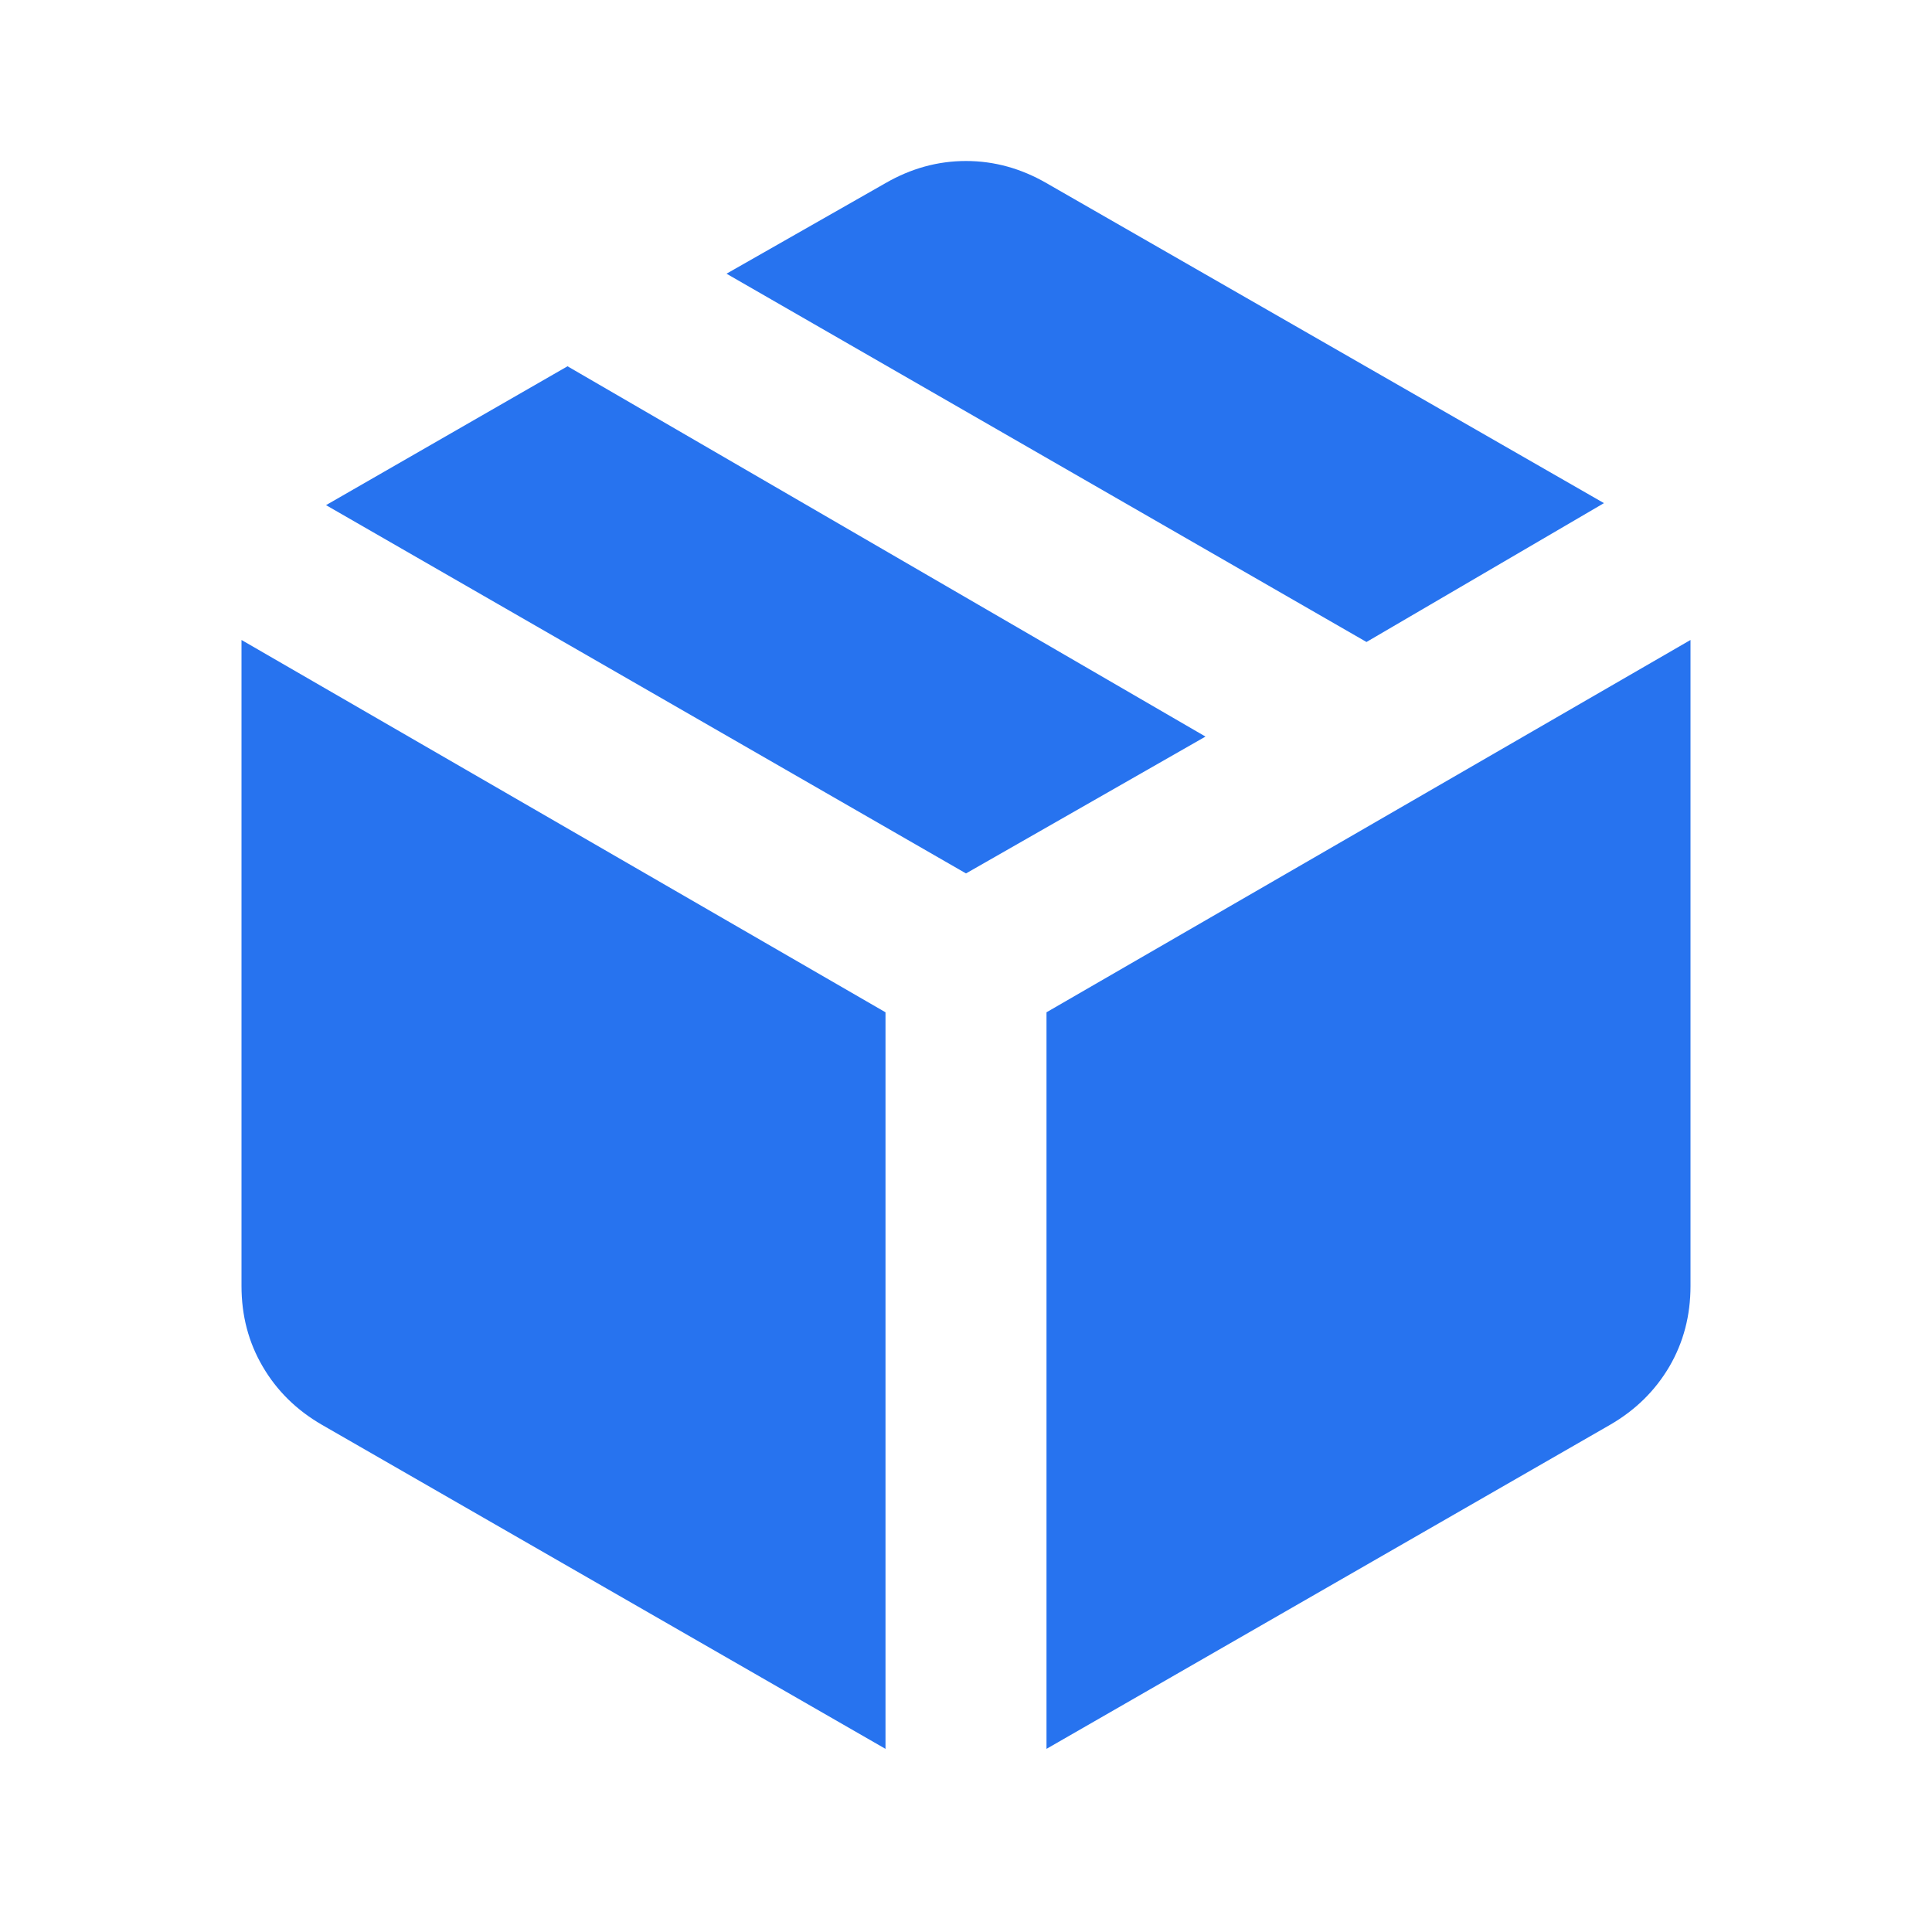 <svg width="24" height="24" viewBox="0 0 24 24" fill="none" xmlns="http://www.w3.org/2000/svg">
<path d="M11 21.725V12.575L3 7.95V15.975C3 16.342 3.087 16.675 3.263 16.975C3.438 17.275 3.683 17.517 4 17.7L11 21.725ZM13 21.725L20 17.7C20.317 17.517 20.562 17.275 20.738 16.975C20.913 16.675 21 16.342 21 15.975V7.95L13 12.575V21.725ZM16.975 7.975L19.925 6.25L13 2.275C12.683 2.092 12.35 2 12 2C11.65 2 11.317 2.092 11 2.275L9.025 3.4L16.975 7.975ZM12 10.85L14.975 9.15L7.05 4.55L4.05 6.275L12 10.85Z" fill="#2773EF"/>
</svg>
